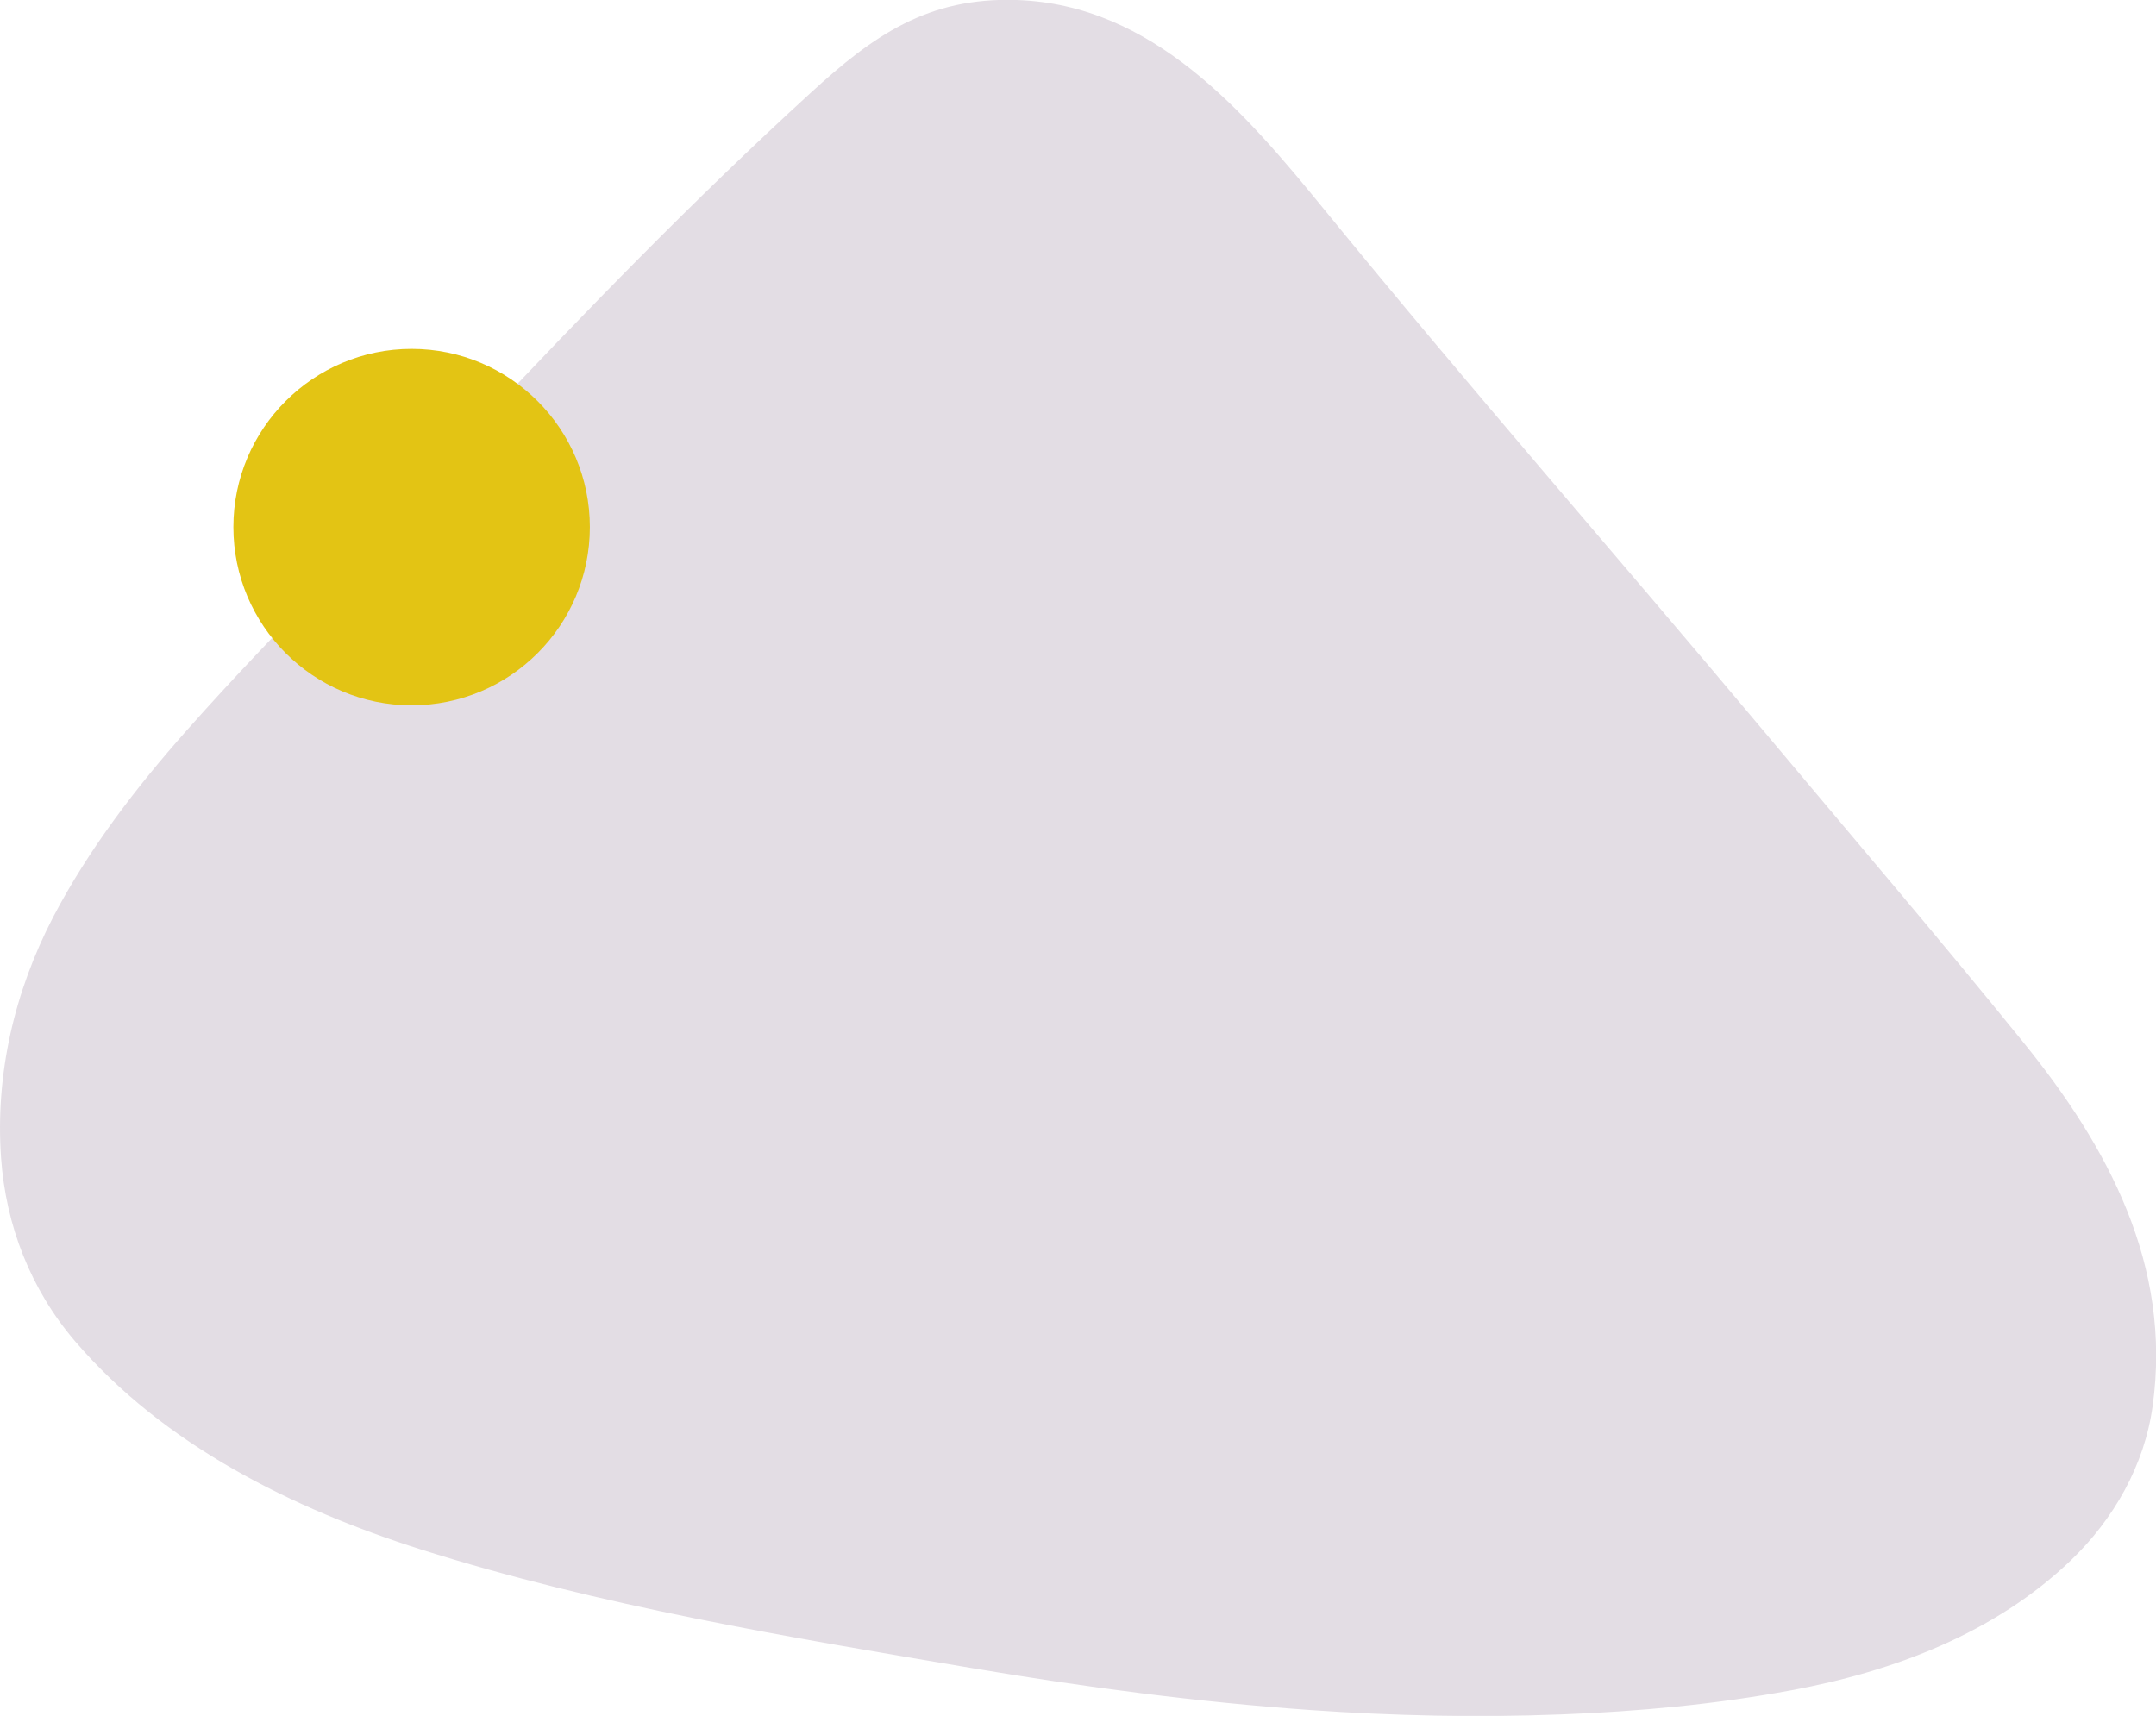 <?xml version="1.0" encoding="UTF-8"?>
<svg xmlns="http://www.w3.org/2000/svg" id="Ebene_2" viewBox="0 0 102.82 81.84">
  <g id="Ebene_1-2">
    <path d="M96.49,49.71h0c-4.08-5.04-8.3-9.97-12.46-14.94-6.93-8.27-14.05-16.4-20.87-24.77C59.36,5.34,54.99.22,48.49,0c-4.24-.14-6.84,1.69-9.82,4.42-5.56,5.08-10.81,10.49-15.96,15.97-4.55,4.84-9.39,9.46-13.8,14.44-2.43,2.74-4.68,5.67-6.38,8.92C.69,47.3-.23,51.22.05,55.22c.23,3.24,1.41,6.27,3.53,8.75,4.25,4.96,10.36,7.98,16.49,9.93,8.49,2.69,17.58,4.19,26.34,5.67,5.33.9,10.69,1.61,16.08,1.99,3.98.28,7.97.36,11.95.21,3.7-.14,7.39-.48,11.03-1.16,4.86-.9,9.67-2.72,13.29-6.19,2.04-1.96,3.51-4.53,3.9-7.36.93-6.71-2.13-12.37-6.17-17.35" style="fill:#e3dde4;"></path>
    <path d="M19.63,33.64c4.7,0,8.5-3.81,8.5-8.5s-3.81-8.5-8.5-8.5-8.5,3.81-8.5,8.5,3.81,8.5,8.5,8.5" style="fill:#e3c414;"></path>
  </g>
</svg>
